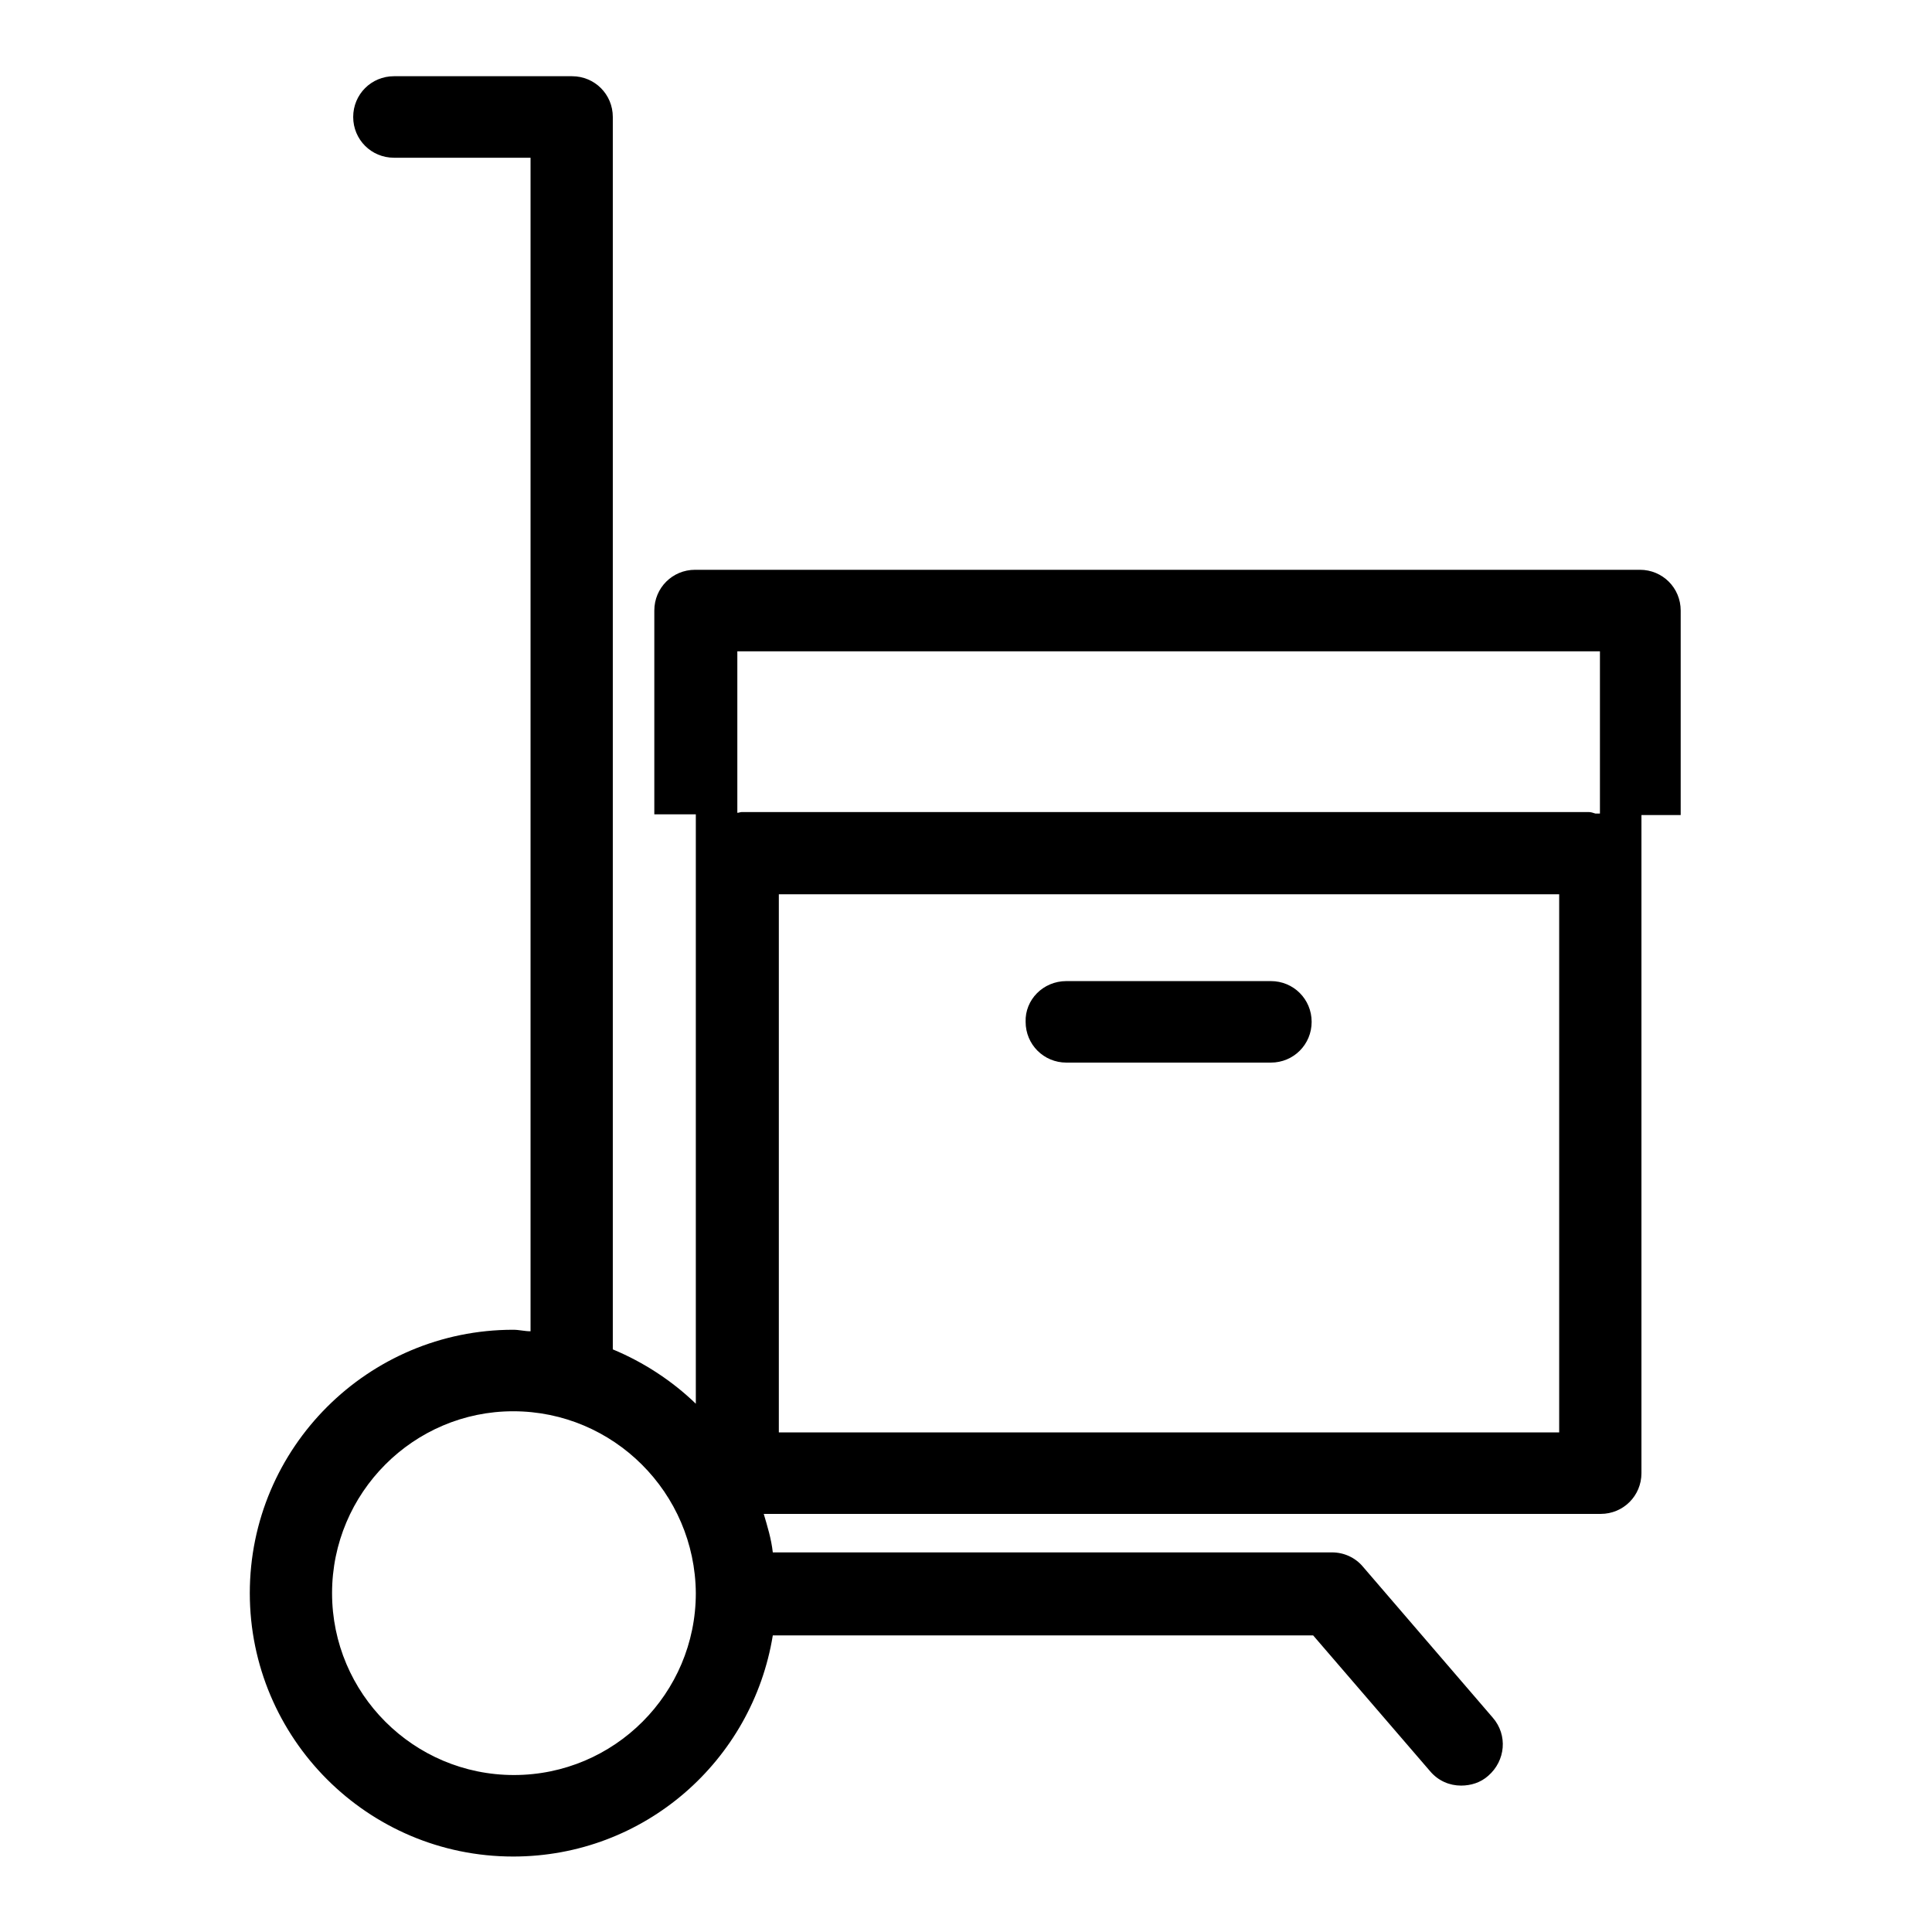 <?xml version="1.0" encoding="utf-8"?>
<!-- Svg Vector Icons : http://www.onlinewebfonts.com/icon -->
<!DOCTYPE svg PUBLIC "-//W3C//DTD SVG 1.1//EN" "http://www.w3.org/Graphics/SVG/1.1/DTD/svg11.dtd">
<svg version="1.1" xmlns="http://www.w3.org/2000/svg" xmlns:xlink="http://www.w3.org/1999/xlink" x="0px" y="0px" viewBox="0 0 256 256" enable-background="new 0 0 256 256" xml:space="preserve">
<g><g><path fill="#000000" d="M217.5,108v87.2c0,3-2.4,5.4-5.4,5.4H101.2c0.5,1.7,1,3.3,1.2,5.1h74.1c1.6,0,3.1,0.7,4.1,1.9l17.2,20c2,2.3,1.7,5.7-0.6,7.7c-1,0.9-2.3,1.3-3.6,1.3c-1.5,0-3-0.6-4.1-1.9L174,216.7h-71.6C99.7,233.3,85.4,246,68,246c-19.3,0-34.9-15.7-34.9-34.9c0-19.3,15.7-34.9,34.9-34.9c0.8,0,1.5,0.2,2.3,0.2V20.9H52.2c-3,0-5.4-2.4-5.4-5.4s2.4-5.4,5.4-5.4h23.6c3,0,5.4,2.4,5.4,5.4v163.3c4.1,1.7,7.9,4.2,11,7.2v-78.1l-5.5,0V80.9c0-3,2.4-5.4,5.4-5.4h125.2c3,0,5.4,2.4,5.4,5.4c0,0,0,15.9,0,22.3c0,2.8,0,4.8,0,4.8L217.5,108z M68,187C54.8,187,44,197.8,44,211.1c0,13.3,10.8,24.1,24.1,24.1c13.3,0,24.1-10.8,24.1-24.1C92.1,197.8,81.3,187,68,187z M206.6,189.8l0-71.3H103.2l0,71.3H206.6z M212,86.3H97.7v21.4c0.2,0,0.4-0.1,0.6-0.1h112.2c0.3,0,0.6,0.1,0.9,0.2h0.6L212,86.3L212,86.3z M141.3,130h27.1c3,0,5.4,2.4,5.4,5.4c0,3-2.4,5.4-5.4,5.4h-27.1c-3,0-5.4-2.4-5.4-5.4C135.8,132.5,138.2,130,141.3,130z"/></g></g>
</svg>